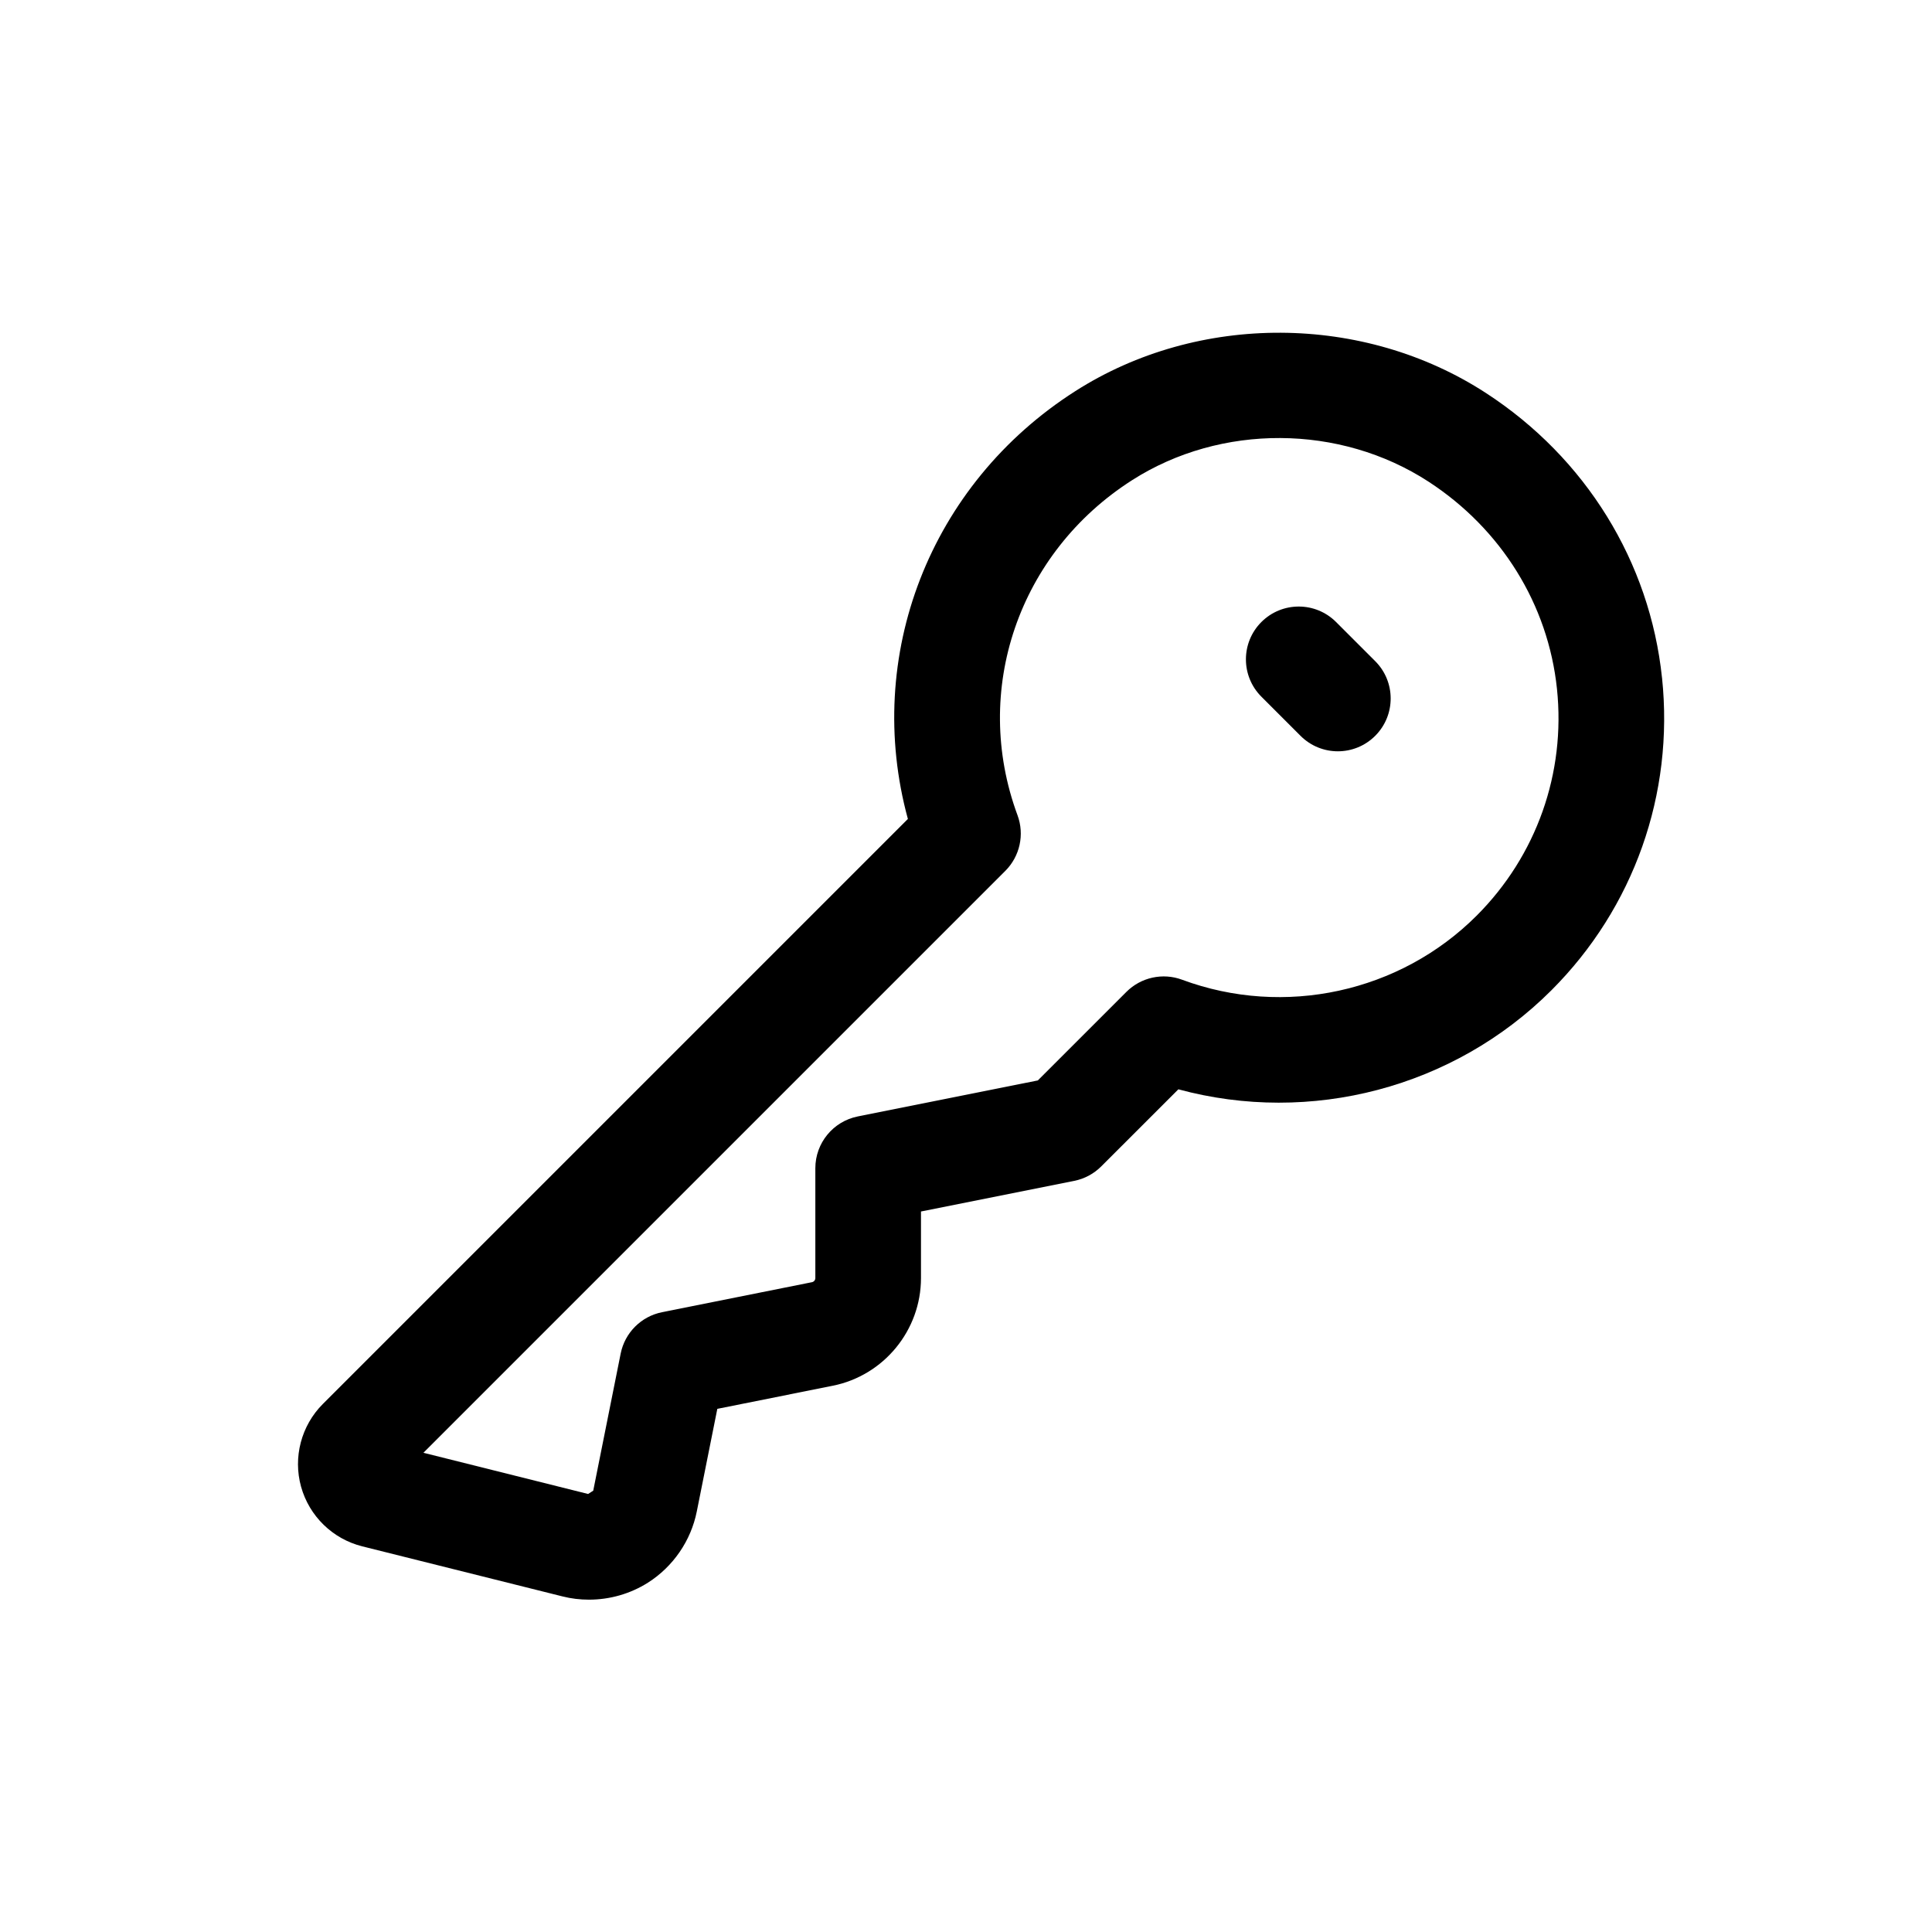 <?xml version="1.0" encoding="UTF-8"?>
<!-- Uploaded to: SVG Repo, www.svgrepo.com, Generator: SVG Repo Mixer Tools -->
<svg fill="#000000" width="800px" height="800px" version="1.1" viewBox="144 144 512 512" xmlns="http://www.w3.org/2000/svg">
 <g>
  <path d="m584.45 323.62c-3.219-30.766-20.215-58.262-46.617-75.441-32.465-21.129-76.242-21.363-108.87-0.52-38.684 24.695-56.129 70.289-44.363 113.37l-155.05 155.05c-5.719 5.727-7.926 14.133-5.762 21.922 2.168 7.789 8.379 13.844 16.215 15.797l53.07 13.27c2.305 0.586 4.66 0.859 7.012 0.859 5.481 0 10.926-1.531 15.613-4.496 6.691-4.25 11.418-11.125 12.961-18.887l5.438-27.184 30.574-6.121c13.559-2.707 23.398-14.707 23.398-28.535v-17.645l40.617-8.117c2.707-0.547 5.191-1.871 7.148-3.828l20.445-20.434c35.016 9.484 72.961-0.355 98.852-26.238 21.859-21.852 32.547-52.039 29.324-82.816zm-49.113 63.027c-20.344 20.352-50.984 27.035-78.078 16.988-5.078-1.898-10.879-0.656-14.754 3.227l-23.473 23.465-47.711 9.539c-6.539 1.312-11.246 7.051-11.246 13.723v29.109c0 0.531-0.367 0.984-0.895 1.094l-39.723 7.953c-5.543 1.105-9.867 5.438-10.973 10.973l-7.269 36.324s-1.359 0.859-1.359 0.875l-43.645-10.918 154.21-154.21c3.867-3.867 5.125-9.621 3.231-14.746-12.23-33.059 0.254-69.562 30.367-88.793 23.52-15.035 55.09-14.871 78.543 0.383 19.305 12.559 31.715 32.566 34.051 54.914 2.336 22.332-5.422 44.238-21.281 60.105z"/>
  <path d="m498.07 308.84c-5.465-5.465-14.324-5.465-19.789 0s-5.465 14.324 0 19.789l10.371 10.371c2.734 2.734 6.312 4.102 9.895 4.102s7.16-1.367 9.895-4.102c5.465-5.465 5.465-14.324 0-19.789z"/>
 </g>
</svg>